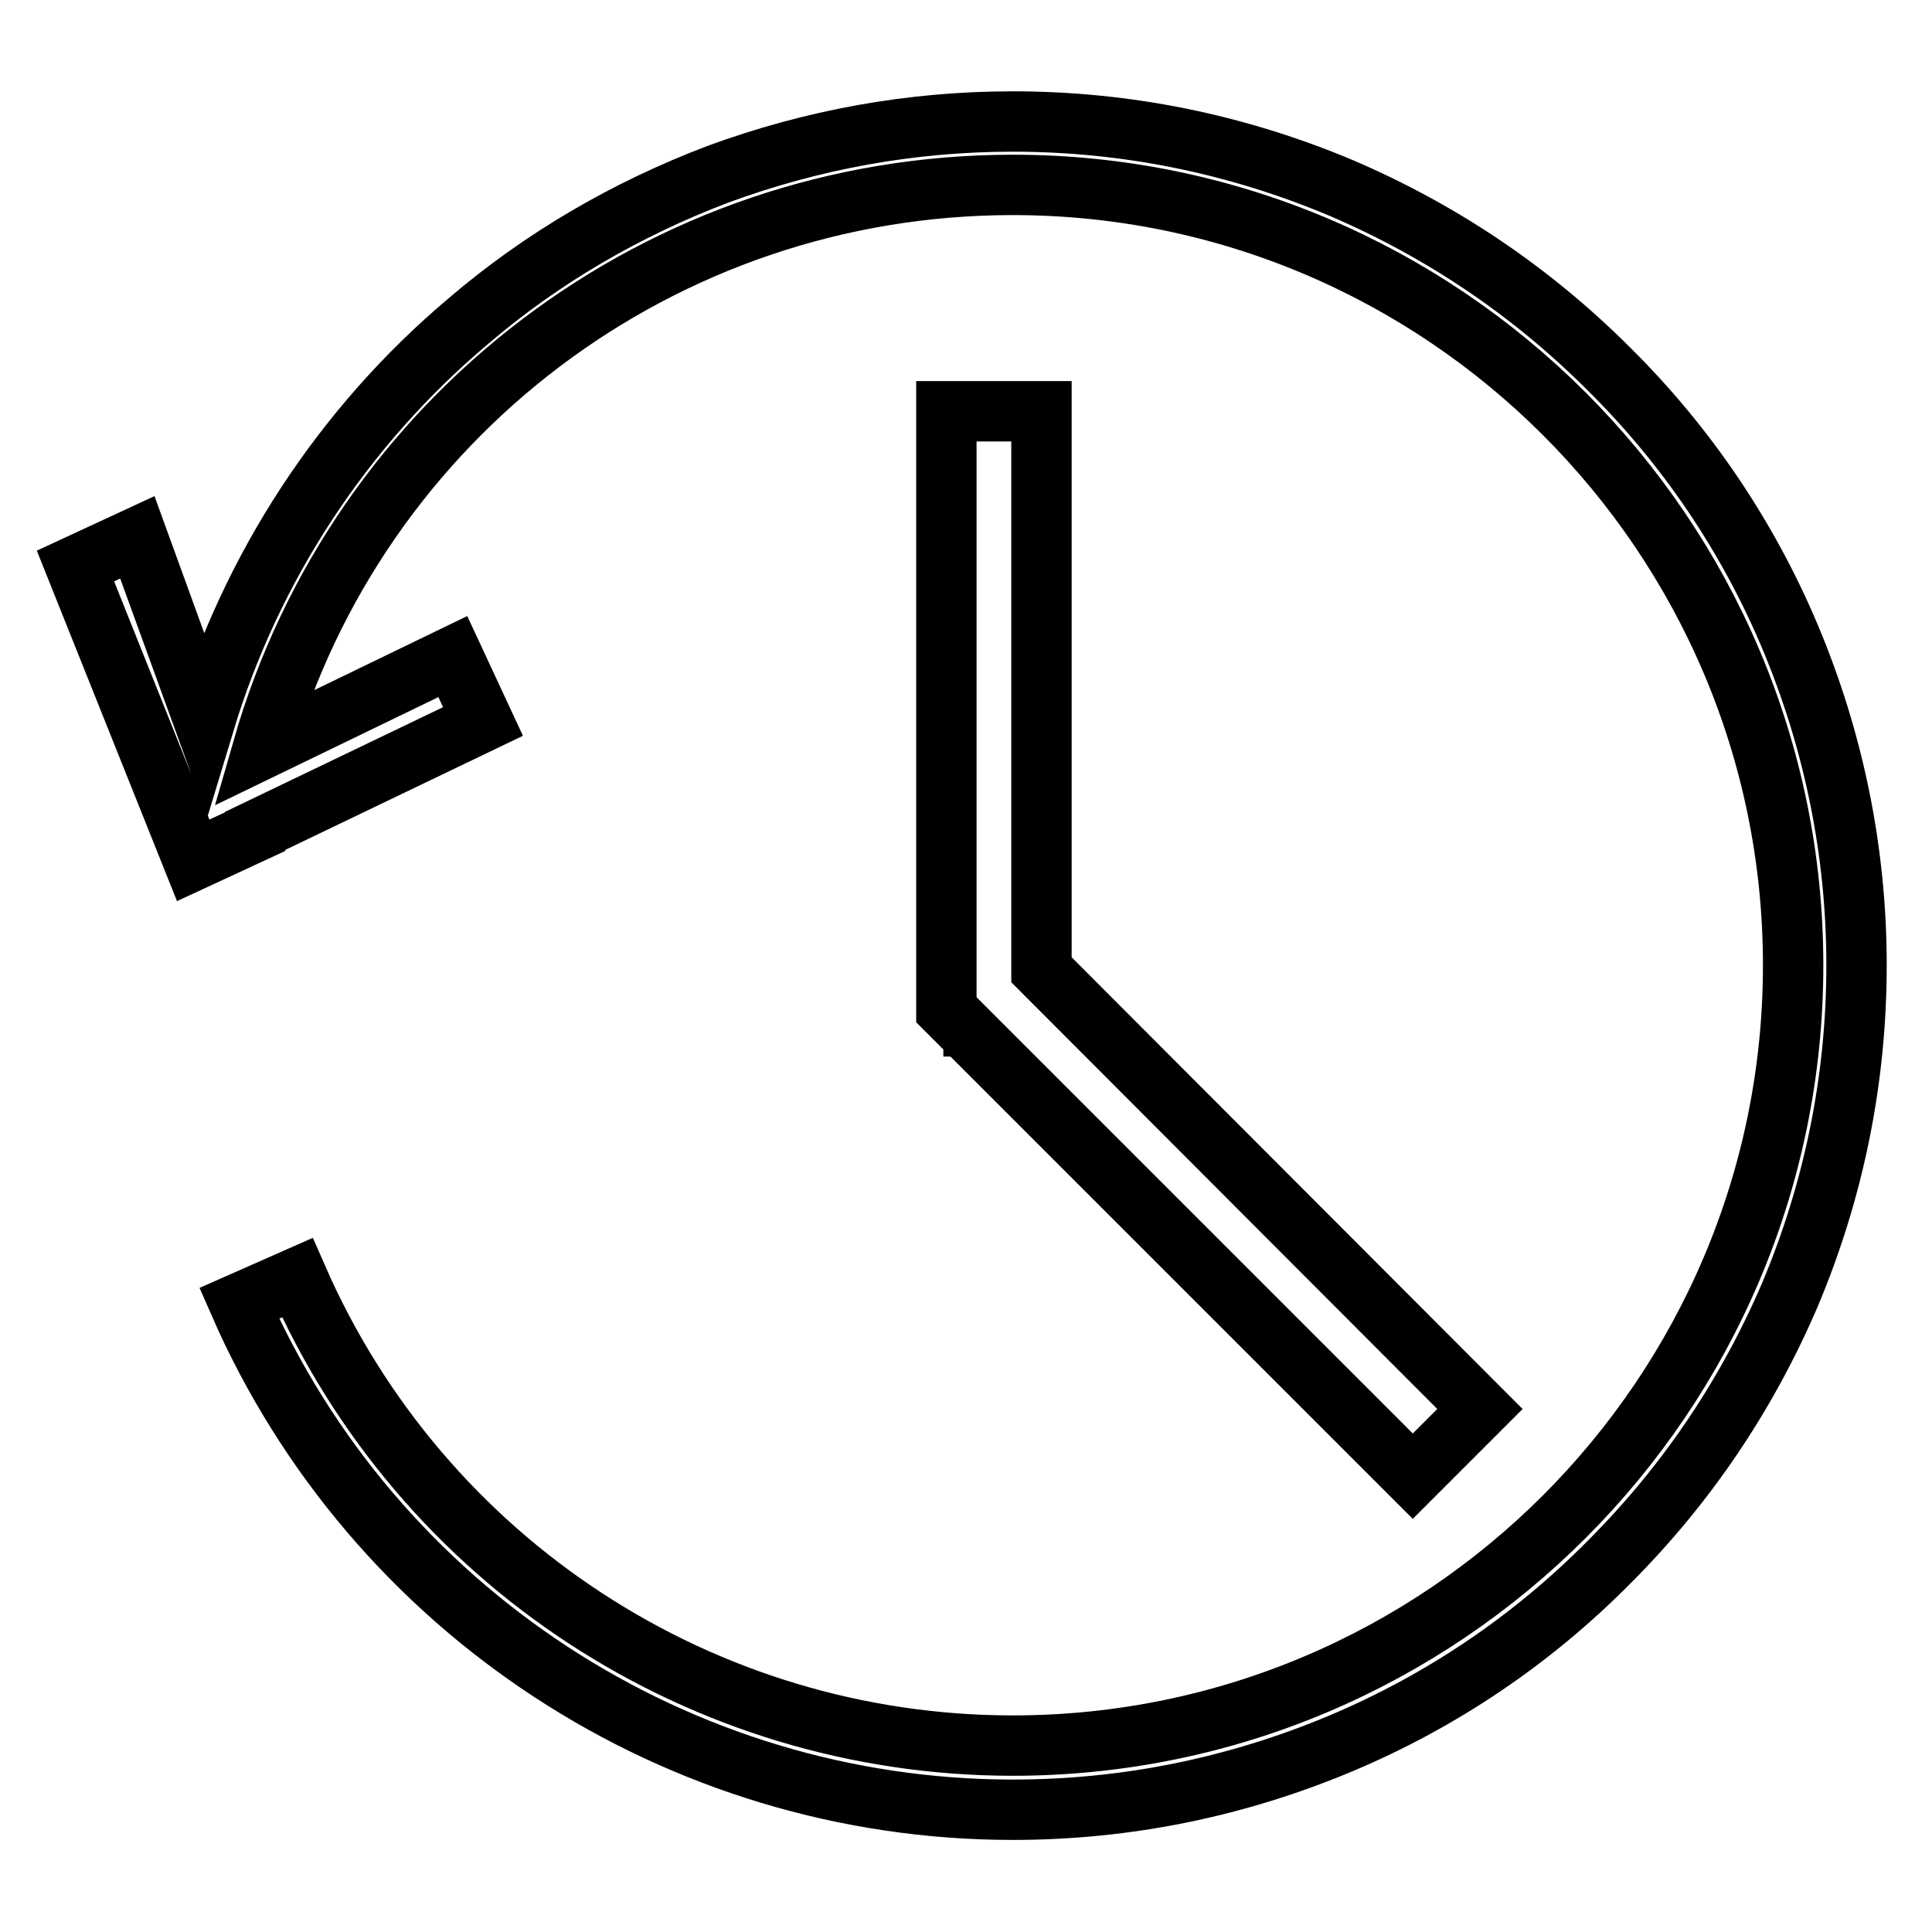 <?xml version="1.0" encoding="utf-8"?>
<!-- Svg Vector Icons : http://www.onlinewebfonts.com/icon -->
<!DOCTYPE svg PUBLIC "-//W3C//DTD SVG 1.1//EN" "http://www.w3.org/Graphics/SVG/1.1/DTD/svg11.dtd">
<svg version="1.1" xmlns="http://www.w3.org/2000/svg" xmlns:xlink="http://www.w3.org/1999/xlink" x="0px" y="0px" viewBox="0 0 256 256" enable-background="new 0 0 256 256" xml:space="preserve">
<g><g><path stroke-width="8" fill-opacity="0" stroke="#000000"  d="M237.2,84.4c-5.6-13.3-13.7-25.3-24-35.5c-10.3-10.3-22.2-18.3-35.5-24c-13.8-5.8-28.4-8.8-43.5-8.8c-13.5,0-26.6,2.4-39.1,7C83,27.7,71.8,34.2,62,42.6c-16.6,14-28.7,32.6-34.9,53.1l-8.9-24.5L10,75l15.6,39l8.2-3.8l0-0.1l30.2-14.5l-4-8.6L34.8,99.2c12.6-43.9,52.8-74.7,99.4-74.7c57,0,103.4,46.4,103.4,103.4c0,57-46.4,103.4-103.4,103.4c-41.1,0-78.3-24.3-94.8-62l-7.7,3.4c17.8,40.7,58.1,67.1,102.5,67.1c15.1,0,29.7-3,43.5-8.8c13.3-5.6,25.3-13.7,35.5-24c10.3-10.3,18.3-22.2,24-35.5c5.8-13.8,8.8-28.5,8.8-43.6C246,112.9,243,98.2,237.2,84.4z"/><path stroke-width="8" fill-opacity="0" stroke="#000000"  d="M125.4,54.5v79.3l61.8,61.8l8.9-8.9L138,128.5V54.5H125.4z"/><path stroke-width="8" fill-opacity="0" stroke="#000000"  d="M126.3,136H125H126.3z"/></g></g>
</svg>
